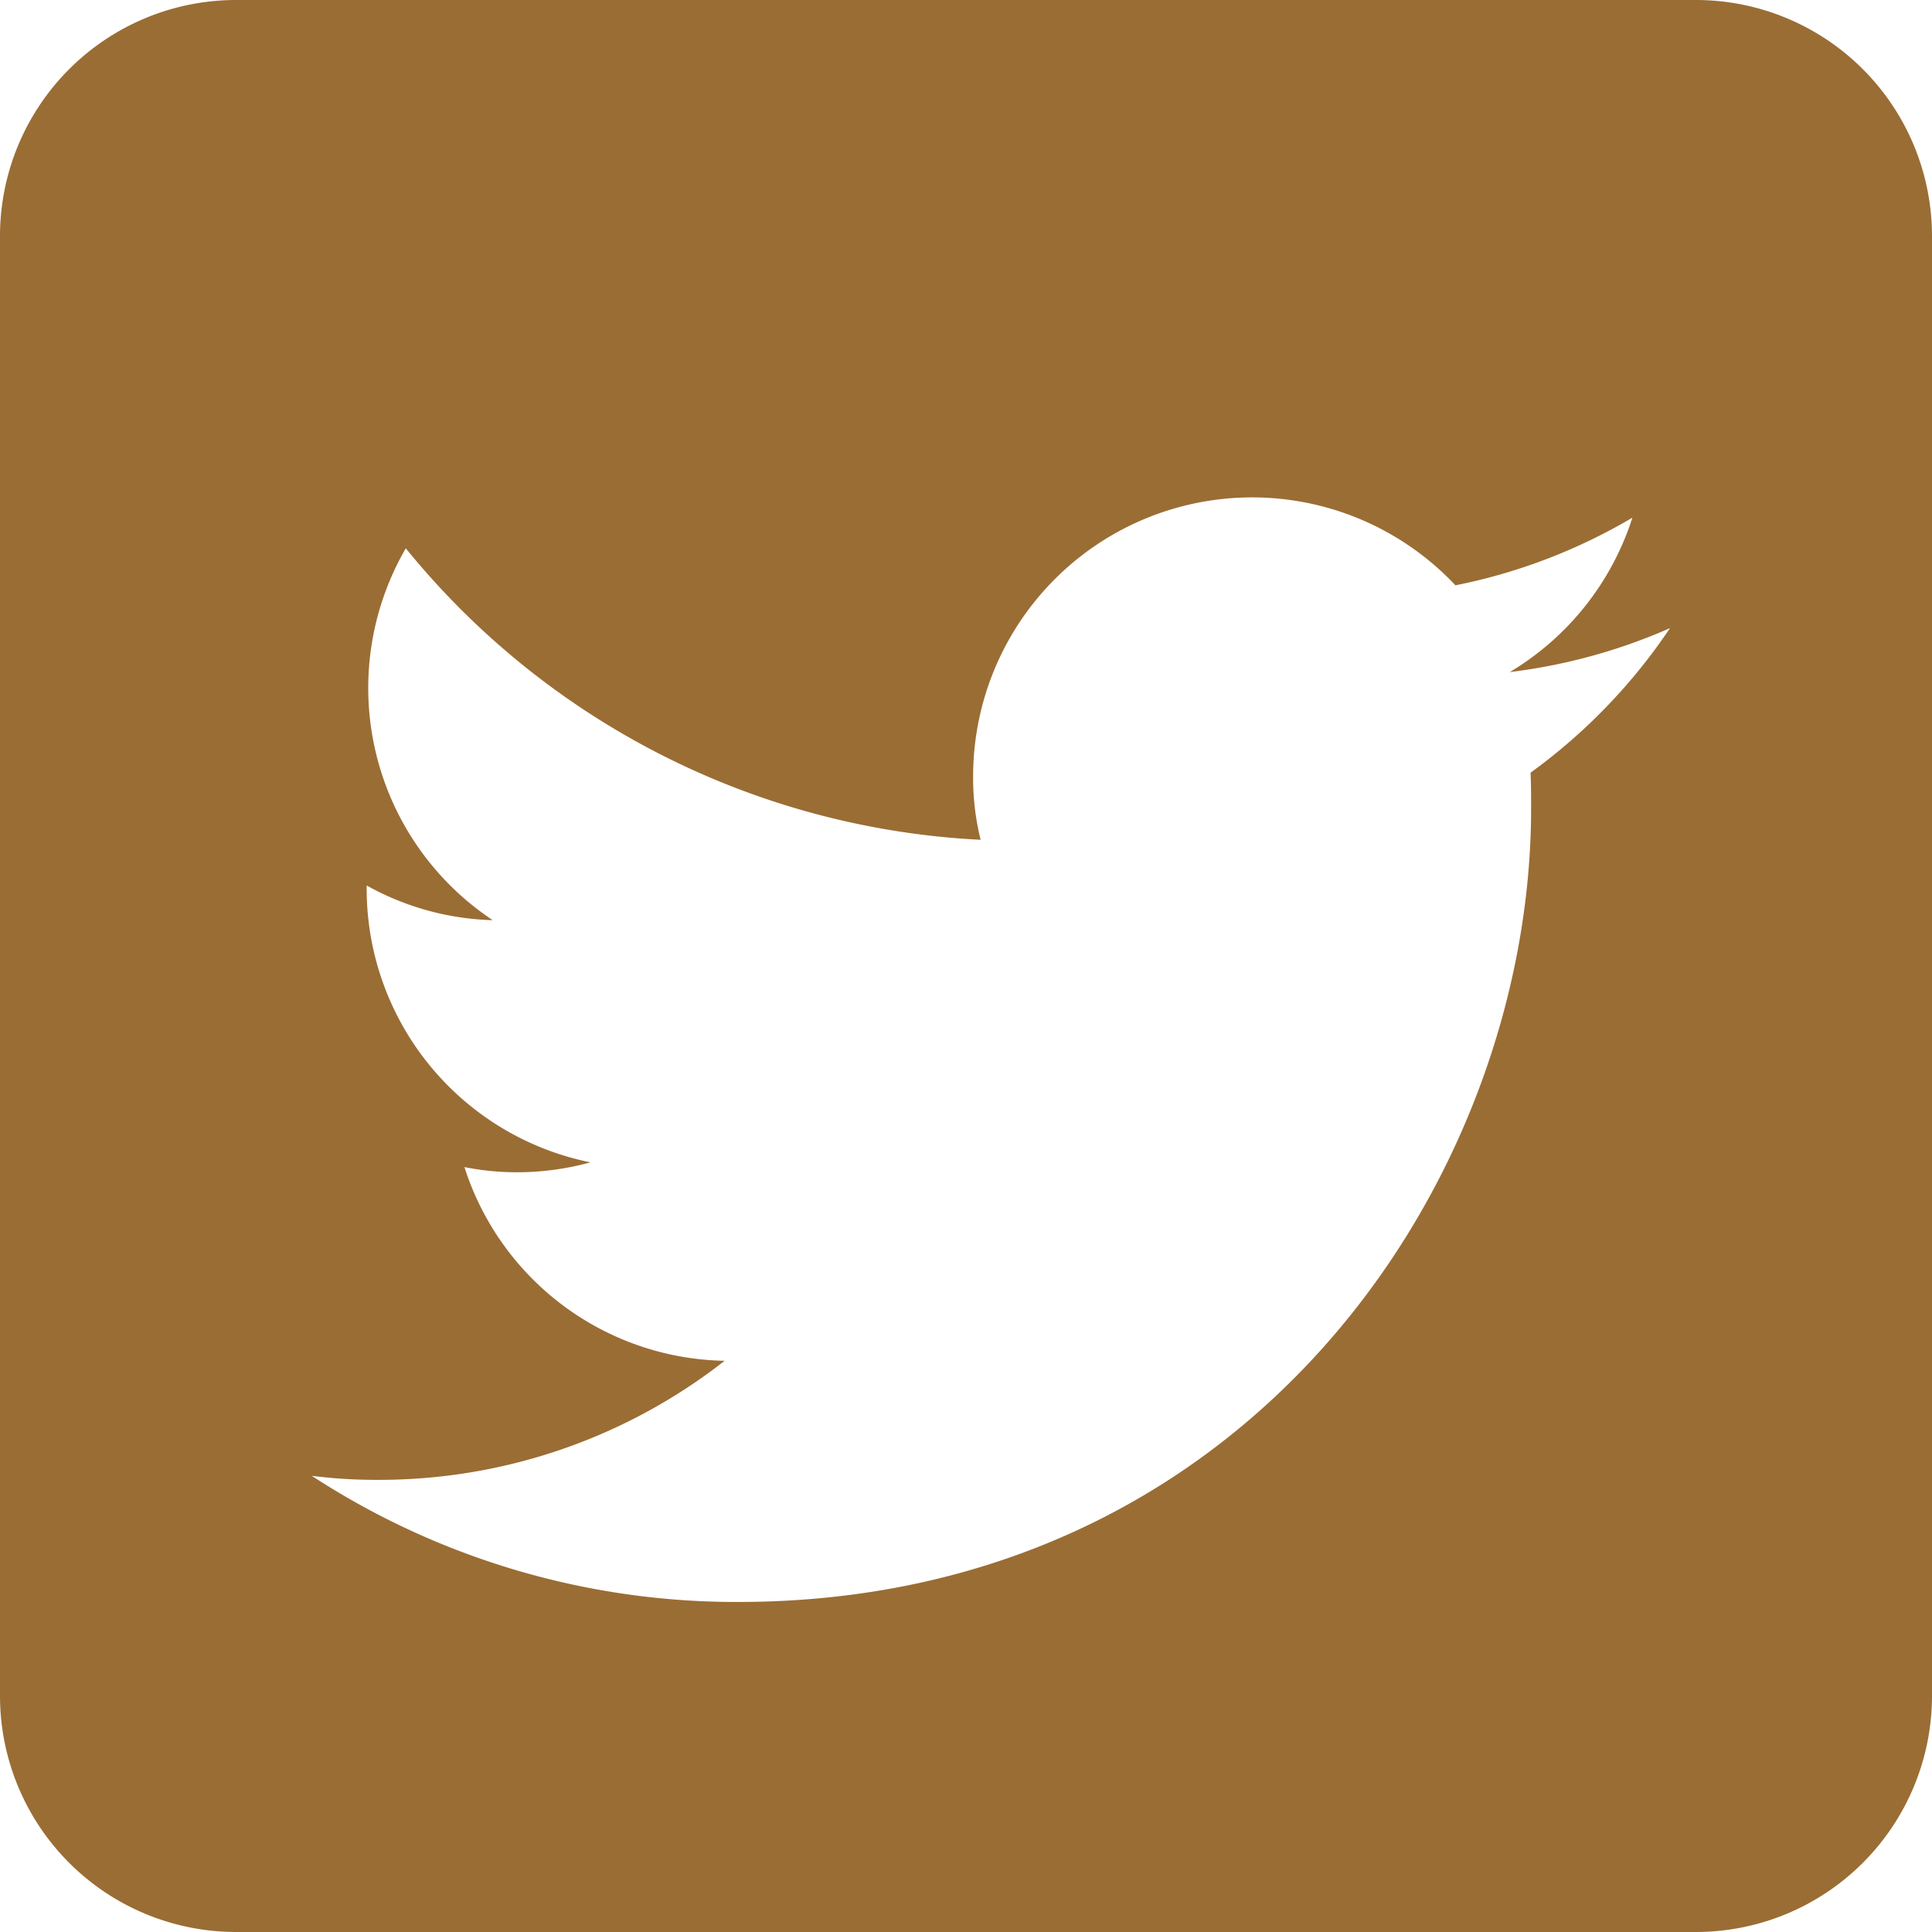 <svg xmlns="http://www.w3.org/2000/svg" width="58.423" height="58.423" viewBox="0 0 58.423 58.423">
  <path id="twitterBrow" d="M51.285,0a7.141,7.141,0,0,1,7.138,7.138V51.285a7.141,7.141,0,0,1-7.138,7.138H7.138A7.141,7.141,0,0,1,0,51.285V7.138A7.141,7.141,0,0,1,7.138,0H51.285ZM22.31,48.443C37.822,48.443,46.3,35.59,46.3,24.45c0-.367,0-.735-.017-1.084A17.276,17.276,0,0,0,50.5,18.994a17.114,17.114,0,0,1-4.844,1.329,8.428,8.428,0,0,0,3.707-4.669A17.074,17.074,0,0,1,44.012,17.7a8.437,8.437,0,0,0-14.585,5.771,7.729,7.729,0,0,0,.227,1.924,23.922,23.922,0,0,1-17.383-8.814A8.428,8.428,0,0,0,14.9,27.826a8.283,8.283,0,0,1-3.812-1.049v.1a8.442,8.442,0,0,0,6.768,8.272,8.4,8.4,0,0,1-2.221.3,8.047,8.047,0,0,1-1.591-.157,8.42,8.42,0,0,0,7.869,5.858,16.95,16.95,0,0,1-10.475,3.6,15.319,15.319,0,0,1-2.011-.122A23.493,23.493,0,0,0,22.31,48.443Z" fill="#9a6d34" fill-rule="evenodd"/>
</svg>

